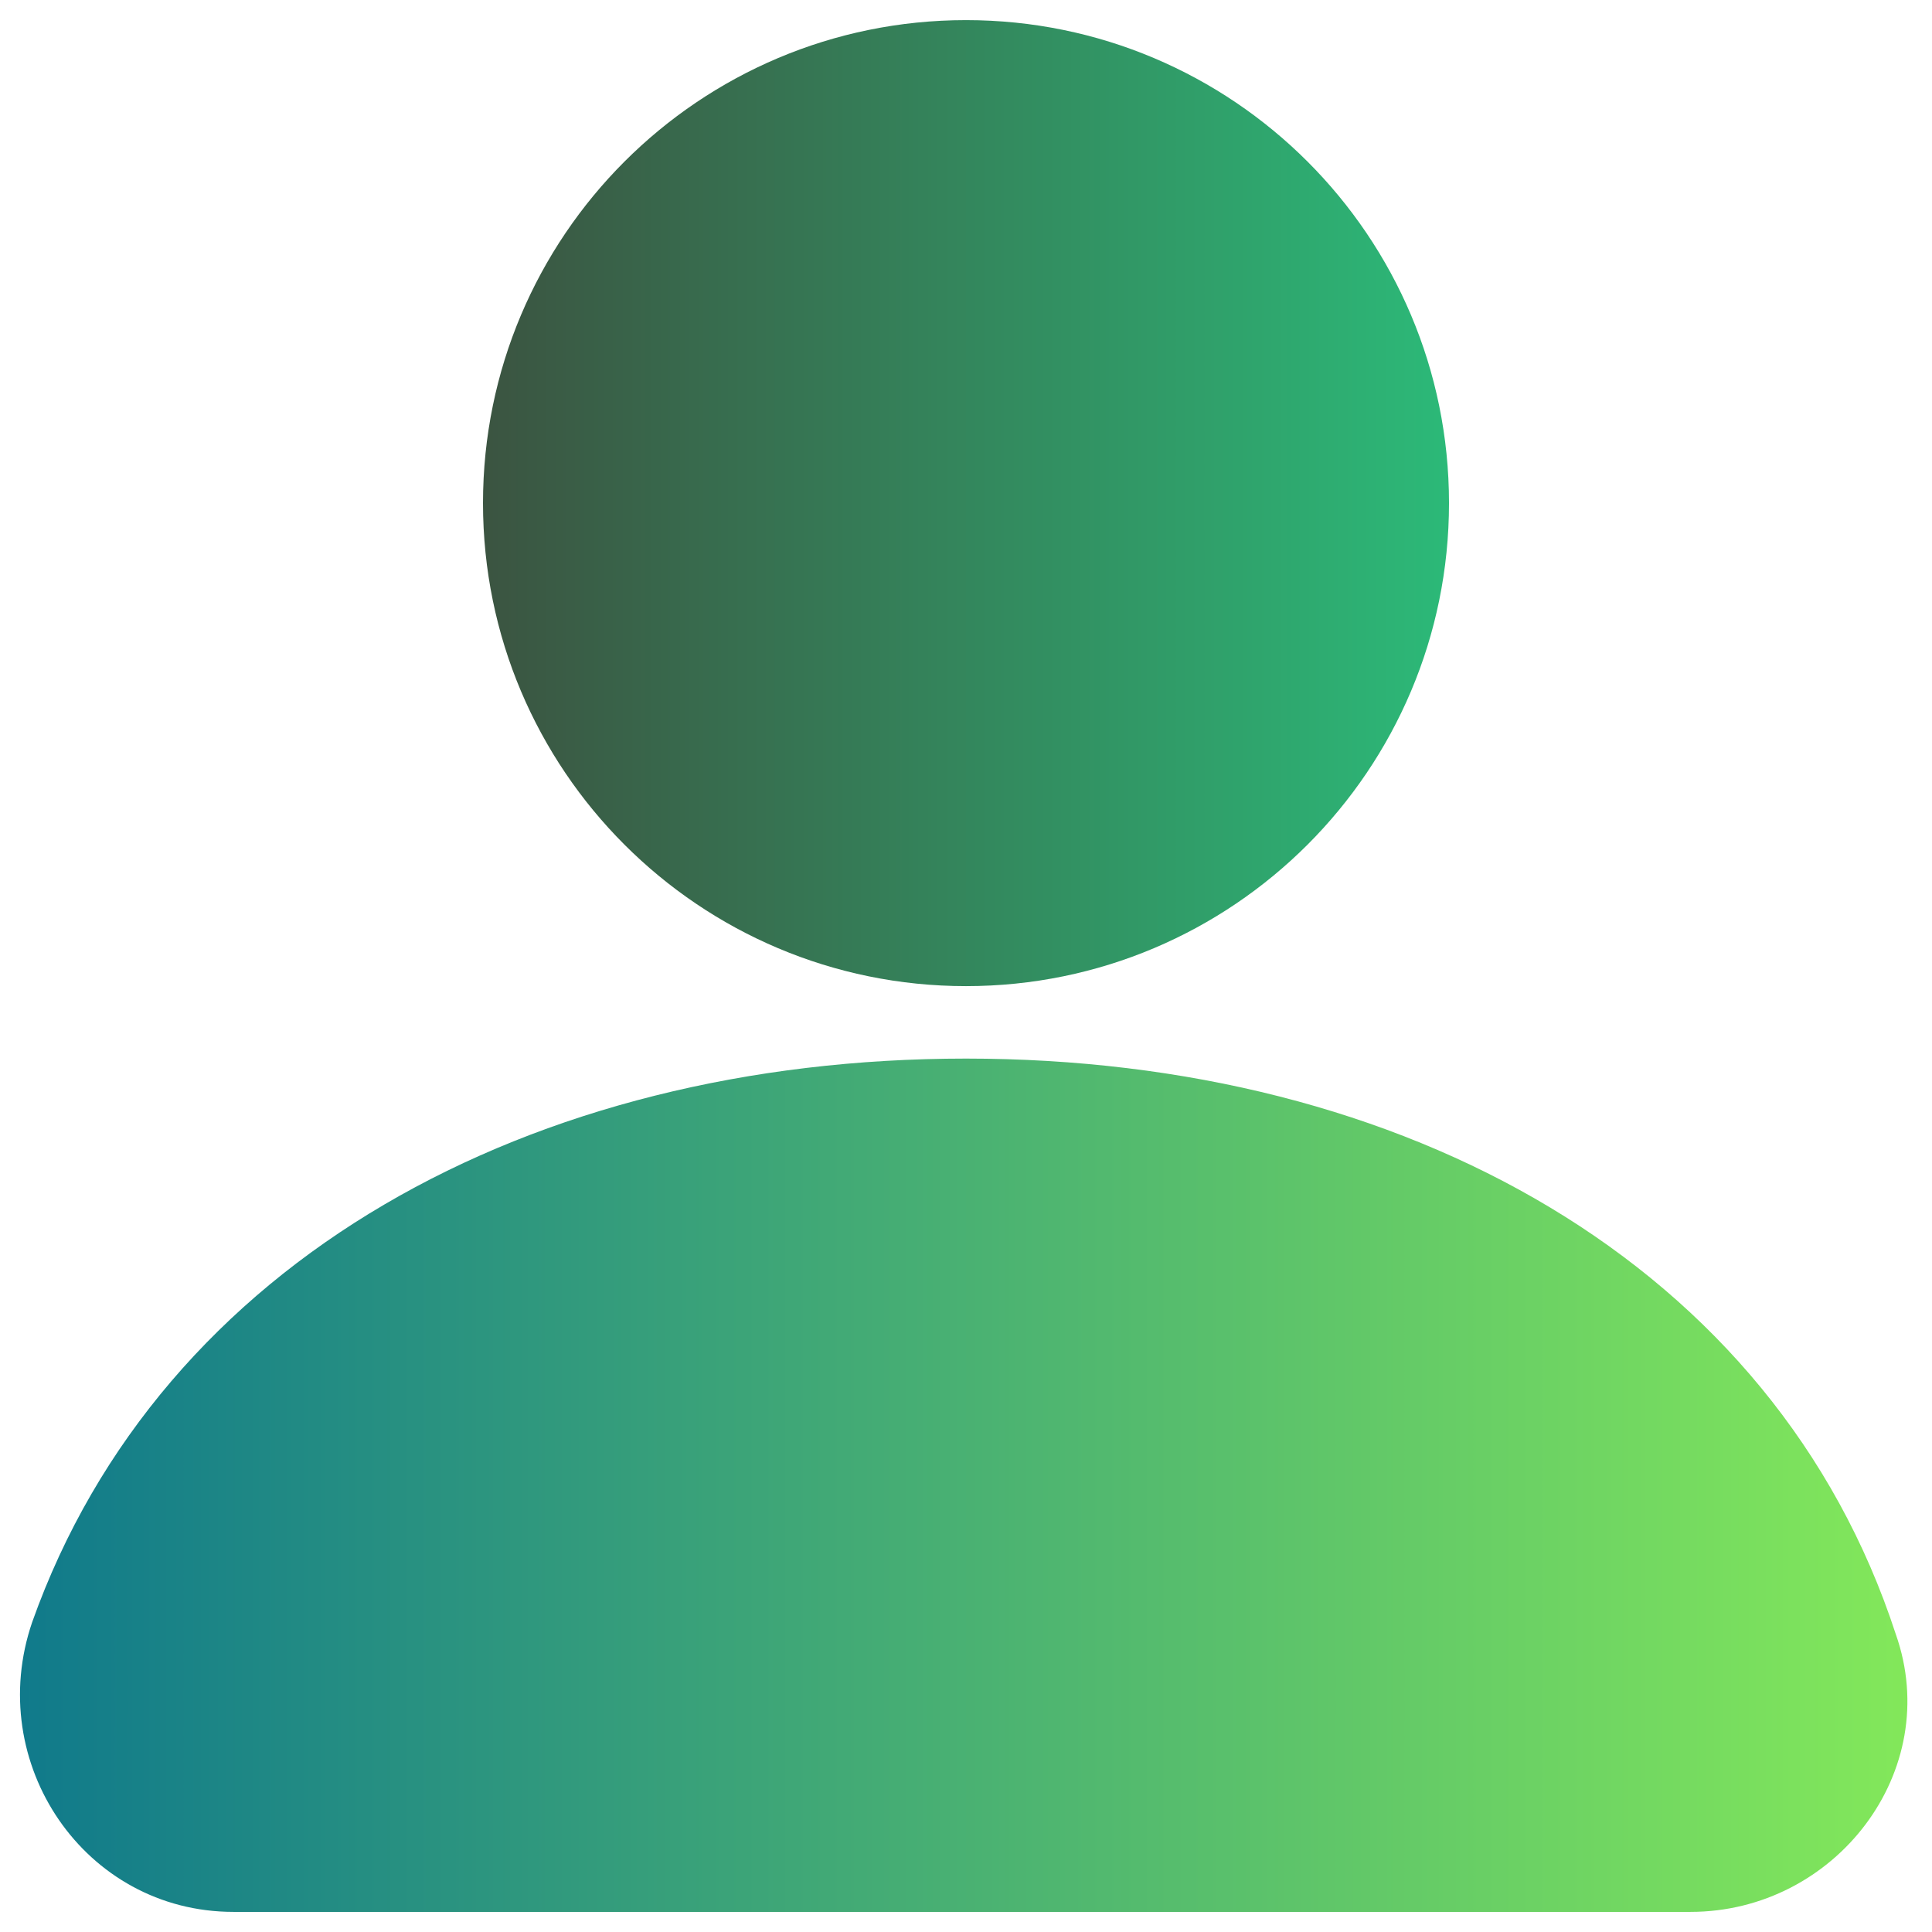 <svg width="288" height="288" viewBox="0 0 288 288" fill="none" xmlns="http://www.w3.org/2000/svg">
<path d="M144 147C183.765 147 216 114.765 216 75C216 35.236 183.765 3 144 3C104.235 3 72 35.236 72 75C72 114.765 104.235 147 144 147Z" fill="url(#paint0_linear_95_317)"/>
<path d="M144 157.801C79.2 157.801 24 187.801 4.8 241.801C-2.4 262.801 12.6 285.001 34.8 285.001H252C273.6 285.001 289.8 264.001 282.6 243.601C264.6 188.401 209.4 157.801 144 157.801Z" fill="url(#paint1_linear_95_317)"/>
<defs>
<linearGradient id="paint0_linear_95_317" x1="72.21" y1="74.79" x2="215.79" y2="74.79" gradientUnits="userSpaceOnUse">
<stop stop-color="#3B5441"/>
<stop offset="1" stop-color="#2CB978"/>
</linearGradient>
<linearGradient id="paint1_linear_95_317" x1="3" y1="221.287" x2="285" y2="221.287" gradientUnits="userSpaceOnUse">
<stop stop-color="#107A8B"/>
<stop offset="1" stop-color="#83E85A"/>
</linearGradient>
</defs>
</svg>
